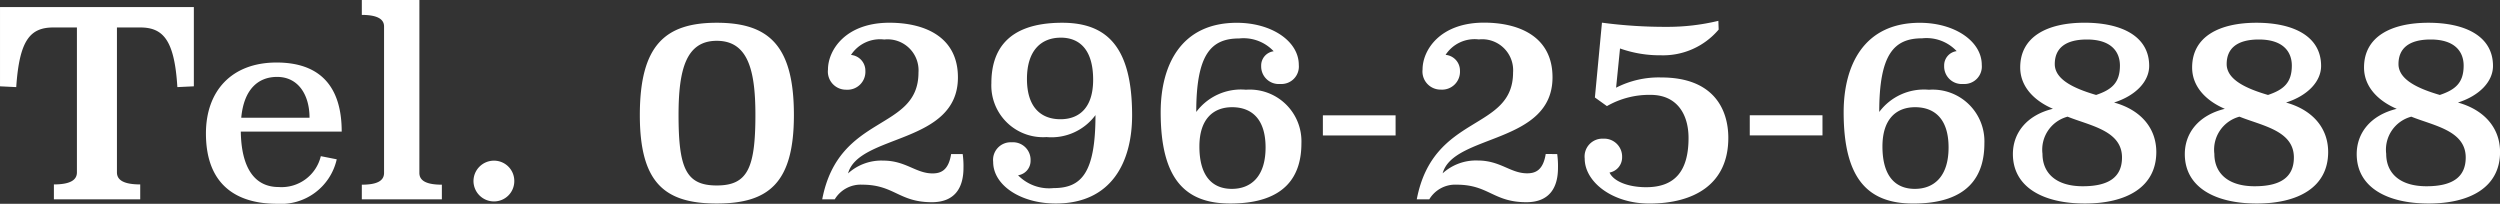 <svg xmlns="http://www.w3.org/2000/svg" width="219.811" height="17.917" viewBox="0 0 219.811 17.917"><rect x="0" y="0" width="219.811" height="17.917" fill="#333333" stroke="none"/><path d="M-93.069-16.905h-17.043v6.969l1.426.069c.276-4.094,1.2-5.244,3.266-5.244h2.07V-2.369c0,.713-.667,1.058-2.024,1.058V0h7.59V-1.311c-1.38,0-2.047-.345-2.047-1.058V-15.111h2.047c2.047,0,3.013,1.15,3.266,5.244l1.449-.069Zm13,10.948c0-4-1.932-6.072-5.727-6.072-3.956,0-6.21,2.507-6.21,6.233,0,4.853,3.082,6.187,6.233,6.187a5.025,5.025,0,0,0,5.267-3.91l-1.4-.276a3.547,3.547,0,0,1-3.7,2.714c-2.185,0-3.289-1.771-3.335-4.876Zm-8.832-1.219c.23-2.507,1.495-3.588,3.151-3.588,1.886,0,2.852,1.61,2.852,3.588Zm15.663-10.35H-78.3v1.311c1.311,0,1.955.345,1.955,1.012v12.88c0,.713-.644,1.035-1.955,1.035V0h7.038V-1.288c-1.311,0-1.978-.322-1.978-1.035ZM-64.894-1.61A1.782,1.782,0,0,0-66.688-3.4,1.8,1.8,0,0,0-68.482-1.61,1.8,1.8,0,0,0-66.688.184,1.782,1.782,0,0,0-64.894-1.61Zm17.8-13.915c-4.554,0-6.762,2-6.762,8.119,0,5.957,2.185,7.774,6.762,7.774s6.785-1.817,6.785-7.774C-40.307-13.524-42.515-15.525-47.092-15.525Zm0,1.587c2.714,0,3.4,2.507,3.4,6.509,0,4.692-.69,6.21-3.4,6.21s-3.358-1.518-3.358-6.21C-50.45-11.431-49.783-13.938-47.092-13.938Zm20.608,9.959c-.23,1.449-.92,1.7-1.633,1.7-1.472,0-2.346-1.127-4.347-1.127a4.364,4.364,0,0,0-3.082,1.127c.943-3.473,9.66-2.553,9.66-8.441,0-3.588-2.944-4.807-6.026-4.807-3.864,0-5.4,2.415-5.4,4.117a1.592,1.592,0,0,0,1.61,1.771,1.575,1.575,0,0,0,1.679-1.656,1.388,1.388,0,0,0-1.265-1.4,3.046,3.046,0,0,1,2.921-1.357,2.725,2.725,0,0,1,3.013,2.9c0,5.2-7.015,3.565-8.464,11.155h1.1A2.654,2.654,0,0,1-34.3-1.288c2.806,0,3.22,1.541,6.118,1.541C-26.093.253-25.4-1.1-25.4-2.76a7.643,7.643,0,0,0-.069-1.219ZM-20.6-2.116a1.279,1.279,0,0,0,1.1-1.288,1.546,1.546,0,0,0-1.656-1.61,1.548,1.548,0,0,0-1.633,1.725c0,2.047,2.415,3.657,5.5,3.657,4.945,0,6.716-3.7,6.716-7.751,0-5.98-2.185-8.142-6.141-8.142-4.991,0-6.233,2.6-6.233,5.313a4.545,4.545,0,0,0,4.853,4.738,4.809,4.809,0,0,0,4.3-1.932c0,5.06-1.219,6.417-3.68,6.417A3.812,3.812,0,0,1-20.6-2.116Zm3.749-12.1c1.679,0,2.852,1.081,2.852,3.7,0,2.461-1.219,3.473-2.875,3.473s-2.944-.989-2.944-3.542S-18.526-14.214-16.847-14.214ZM-4.933-7.682c0-5.083,1.311-6.463,3.772-6.463a3.633,3.633,0,0,1,3.036,1.127,1.262,1.262,0,0,0-1.1,1.288A1.547,1.547,0,0,0,2.45-10.143a1.535,1.535,0,0,0,1.633-1.679c0-2.07-2.369-3.7-5.451-3.7-4.922,0-6.693,3.749-6.693,7.866C-8.061-1.771-5.9.368-1.943.368c4.991,0,6.256-2.576,6.256-5.29A4.546,4.546,0,0,0-.563-9.637,4.9,4.9,0,0,0-4.933-7.682ZM-1.782-8.1c1.656,0,2.944.966,2.944,3.542C1.162-2-.126-.92-1.805-.92S-4.657-2-4.657-4.646C-4.657-7.084-3.415-8.1-1.782-8.1Zm14.375.713H6.2v1.771h6.394Zm13.2,3.4c-.23,1.449-.92,1.7-1.633,1.7-1.472,0-2.346-1.127-4.347-1.127a4.364,4.364,0,0,0-3.082,1.127c.943-3.473,9.66-2.553,9.66-8.441,0-3.588-2.944-4.807-6.026-4.807-3.864,0-5.4,2.415-5.4,4.117a1.592,1.592,0,0,0,1.61,1.771,1.575,1.575,0,0,0,1.679-1.656,1.388,1.388,0,0,0-1.265-1.4,3.046,3.046,0,0,1,2.921-1.357,2.725,2.725,0,0,1,3.013,2.9C22.92-5.957,15.9-7.59,14.456,0h1.1a2.654,2.654,0,0,1,2.415-1.288c2.806,0,3.22,1.541,6.118,1.541,2.093,0,2.783-1.357,2.783-3.013a7.643,7.643,0,0,0-.069-1.219Zm15.18-11.707a19.062,19.062,0,0,1-4.508.529,42.289,42.289,0,0,1-5.727-.368l-.621,6.578,1.058.759a7.468,7.468,0,0,1,3.841-.989c2.3,0,3.335,1.679,3.335,3.795,0,2.9-1.2,4.324-3.726,4.324-1.61,0-2.875-.529-3.22-1.288A1.353,1.353,0,0,0,32.51-3.7a1.576,1.576,0,0,0-1.656-1.633,1.566,1.566,0,0,0-1.633,1.748c0,2.047,2.415,3.956,5.681,3.956,3.91,0,6.946-1.679,6.946-5.773,0-2.53-1.311-5.313-5.888-5.313a8.212,8.212,0,0,0-3.979.9l.345-3.45a10.425,10.425,0,0,0,3.588.6A6.4,6.4,0,0,0,41-14.927Zm9.154,8.3H43.734v1.771h6.394Zm4.991-.3c0-5.083,1.311-6.463,3.772-6.463a3.633,3.633,0,0,1,3.036,1.127,1.262,1.262,0,0,0-1.1,1.288A1.547,1.547,0,0,0,62.5-10.143a1.535,1.535,0,0,0,1.633-1.679c0-2.07-2.369-3.7-5.451-3.7-4.922,0-6.693,3.749-6.693,7.866,0,5.888,2.162,8.027,6.118,8.027,4.991,0,6.256-2.576,6.256-5.29a4.546,4.546,0,0,0-4.876-4.715A4.9,4.9,0,0,0,55.119-7.682ZM58.27-8.1c1.656,0,2.944.966,2.944,3.542C61.214-2,59.926-.92,58.247-.92S55.4-2,55.4-4.646C55.4-7.084,56.637-8.1,58.27-8.1Zm17.5-.414c1.886-.6,3.082-1.84,3.082-3.22,0-2.6-2.415-3.795-5.681-3.795-3.243,0-5.658,1.2-5.658,3.933,0,1.748,1.311,2.967,2.875,3.634-2.346.575-3.519,2.162-3.519,3.979C66.872-1.058,69.54.368,73.2.368c3.634,0,6.279-1.426,6.279-4.531C79.476-6.279,78.1-7.866,75.773-8.51ZM71.679-7.268c1.978.8,4.784,1.219,4.784,3.588,0,1.7-1.127,2.53-3.45,2.53-2.369,0-3.542-1.173-3.542-2.852A3,3,0,0,1,71.679-7.268Zm2.507-1.909c-1.886-.552-3.634-1.334-3.634-2.714s.92-2.162,2.829-2.162c2.139,0,2.9,1.081,2.9,2.3C76.279-10.235,75.543-9.637,74.186-9.177Zm16.7.667c1.886-.6,3.082-1.84,3.082-3.22,0-2.6-2.415-3.795-5.681-3.795-3.243,0-5.658,1.2-5.658,3.933,0,1.748,1.311,2.967,2.875,3.634-2.346.575-3.519,2.162-3.519,3.979,0,2.921,2.668,4.347,6.325,4.347,3.634,0,6.279-1.426,6.279-4.531C94.588-6.279,93.208-7.866,90.884-8.51ZM86.791-7.268c1.978.8,4.784,1.219,4.784,3.588,0,1.7-1.127,2.53-3.45,2.53-2.369,0-3.542-1.173-3.542-2.852A3,3,0,0,1,86.791-7.268ZM89.3-9.177c-1.886-.552-3.634-1.334-3.634-2.714s.92-2.162,2.829-2.162c2.139,0,2.9,1.081,2.9,2.3C91.391-10.235,90.655-9.637,89.3-9.177ZM106-8.51c1.886-.6,3.082-1.84,3.082-3.22,0-2.6-2.415-3.795-5.681-3.795-3.243,0-5.658,1.2-5.658,3.933,0,1.748,1.311,2.967,2.875,3.634-2.346.575-3.519,2.162-3.519,3.979,0,2.921,2.668,4.347,6.325,4.347,3.634,0,6.279-1.426,6.279-4.531C109.7-6.279,108.318-7.866,106-8.51ZM101.9-7.268c1.978.8,4.784,1.219,4.784,3.588,0,1.7-1.127,2.53-3.45,2.53-2.369,0-3.542-1.173-3.542-2.852A3,3,0,0,1,101.9-7.268Zm2.507-1.909c-1.886-.552-3.634-1.334-3.634-2.714s.92-2.162,2.829-2.162c2.139,0,2.9,1.081,2.9,2.3C106.5-10.235,105.765-9.637,104.408-9.177Z" transform="translate(110.113 17.526)" fill="#fff"/></svg>